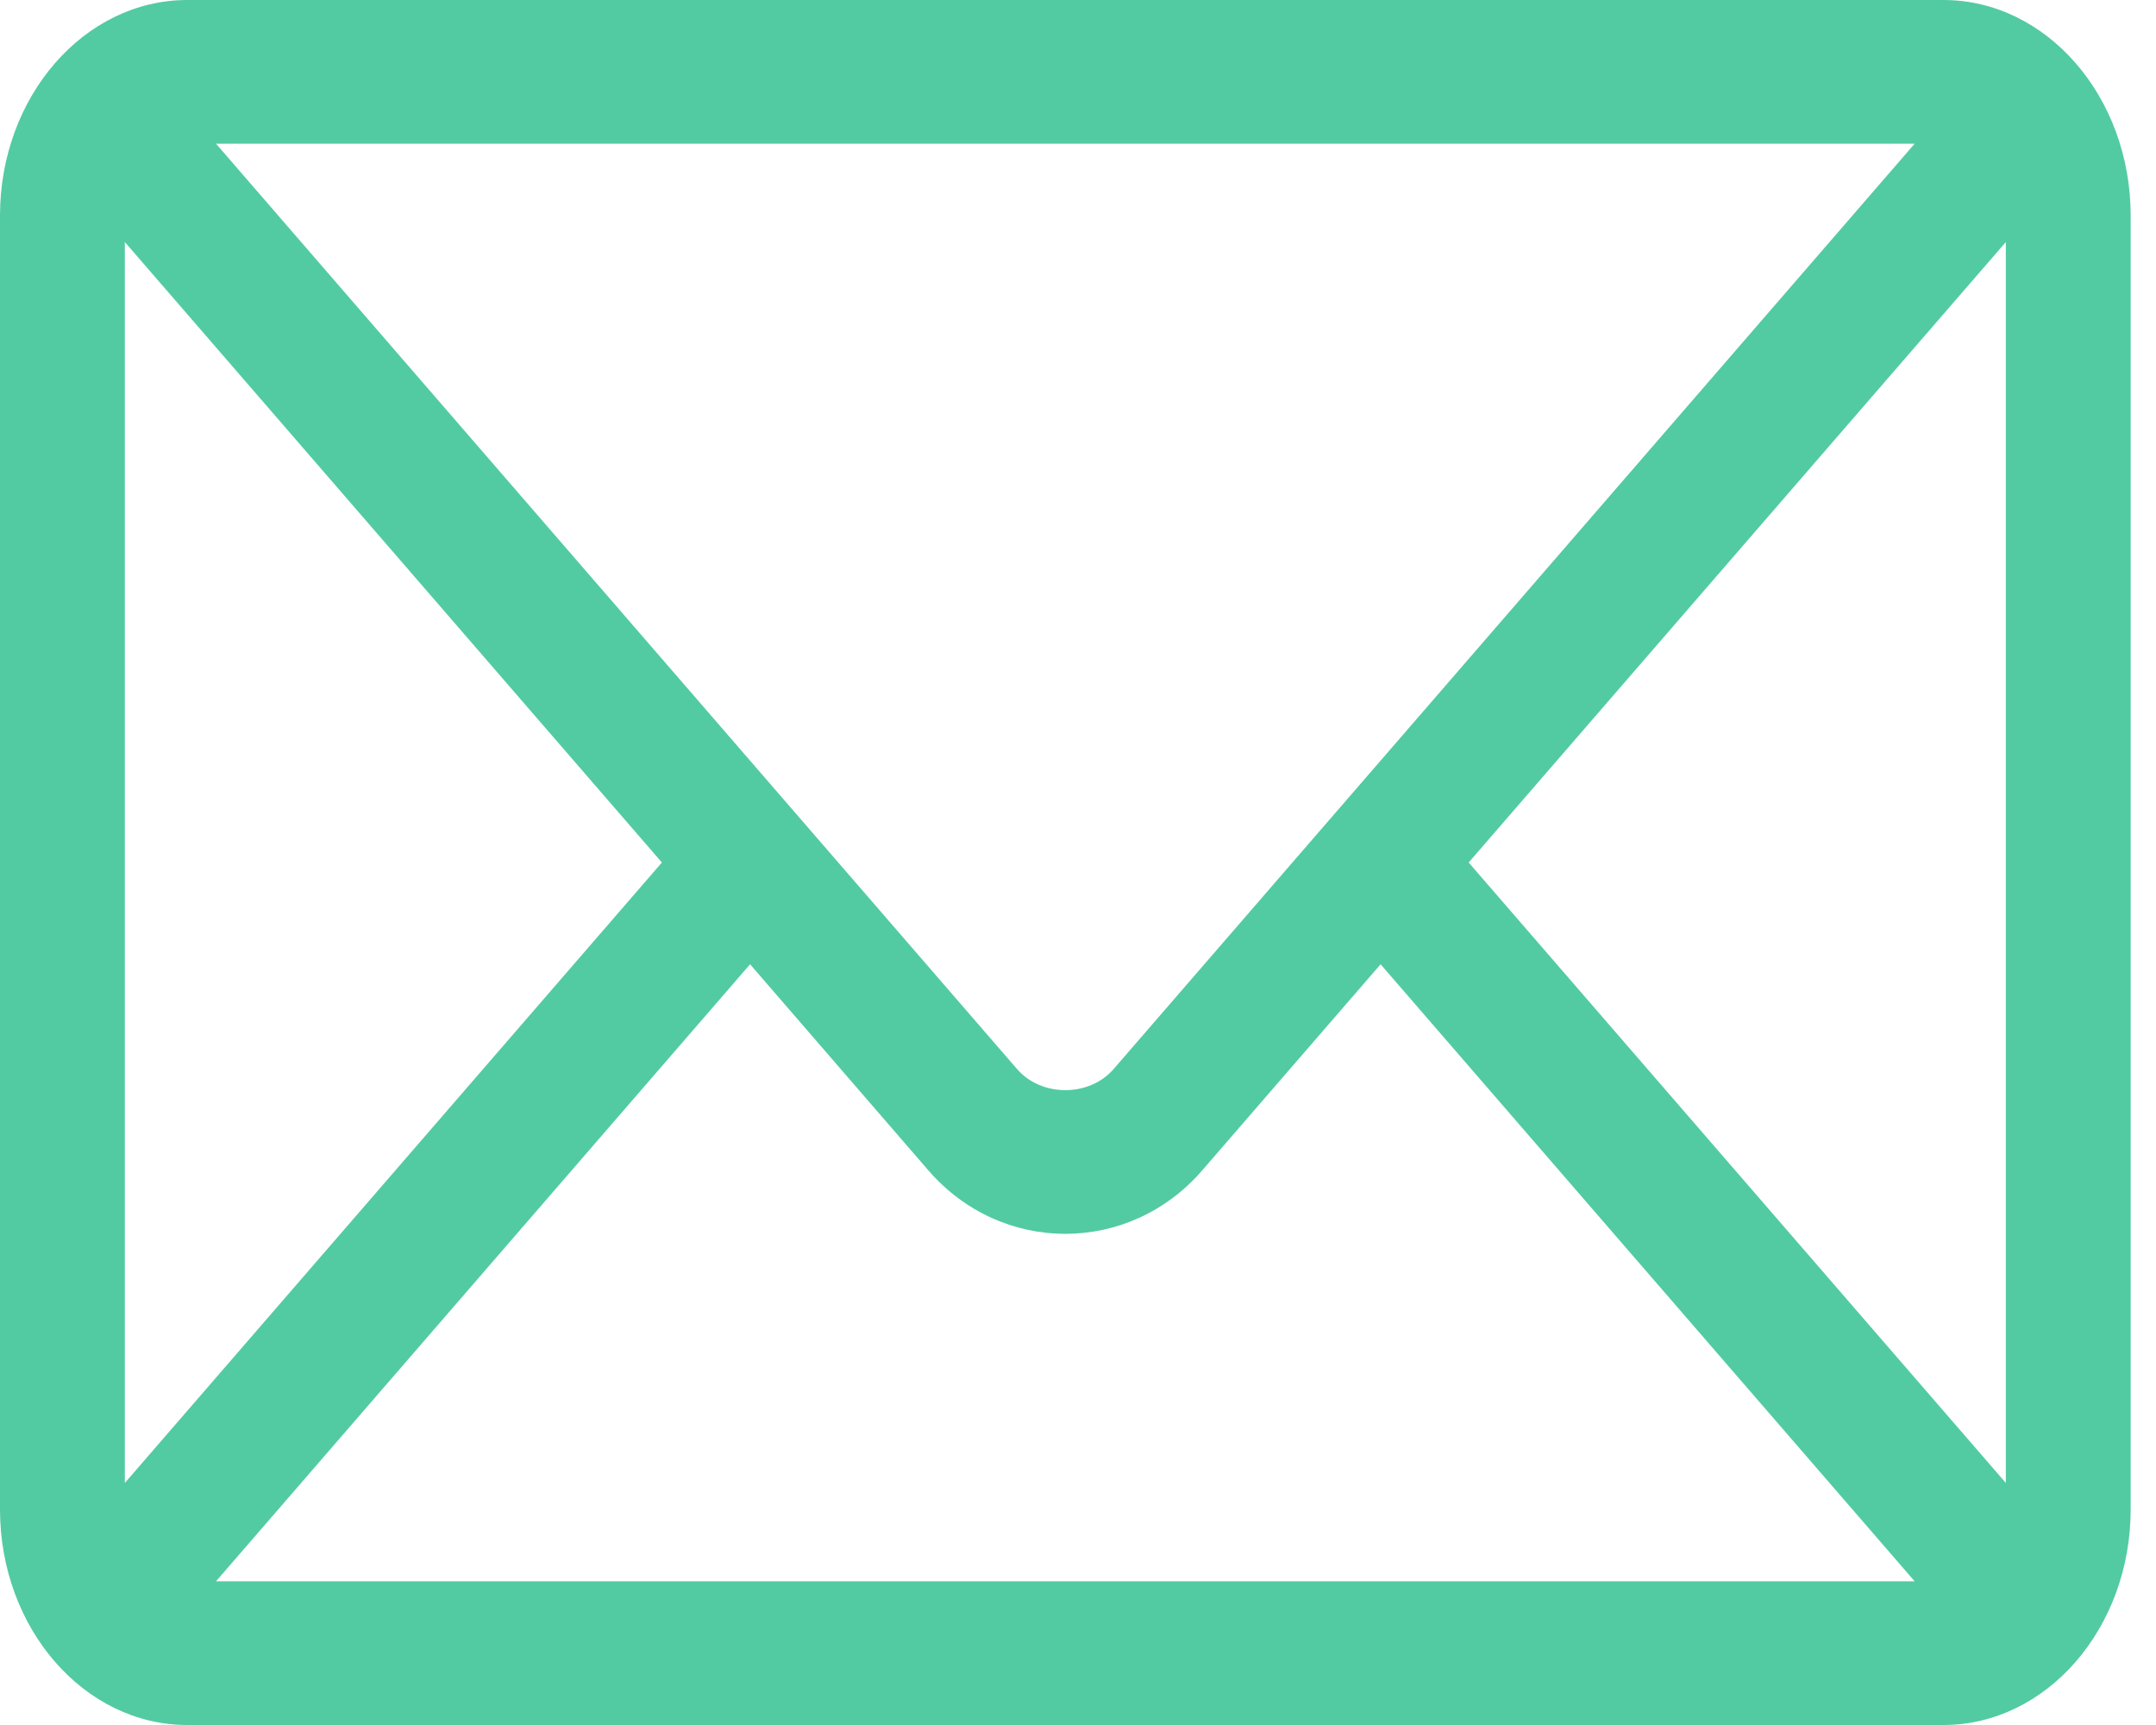 <svg width="20" height="16" viewBox="0 0 20 16" fill="none" xmlns="http://www.w3.org/2000/svg">
<path d="M18.028 0H1.737C0.781 0 0 0.896 0 2V14C0 15.105 0.782 16 1.737 16H18.028C18.983 16 19.765 15.104 19.765 14V2C19.765 0.895 18.983 0 18.028 0ZM17.761 1.333L10.331 9.915C10.105 10.177 9.66 10.177 9.434 9.915L2.004 1.333H17.761ZM1.158 13.755V2.245L6.14 8L1.158 13.755ZM2.004 14.667L6.958 8.944L8.613 10.857C9.292 11.64 10.473 11.64 11.151 10.857L12.807 8.944L17.761 14.667H2.004ZM18.607 13.755L13.624 8L18.607 2.245V13.755Z" fill="#52CBA2"/>
</svg>
